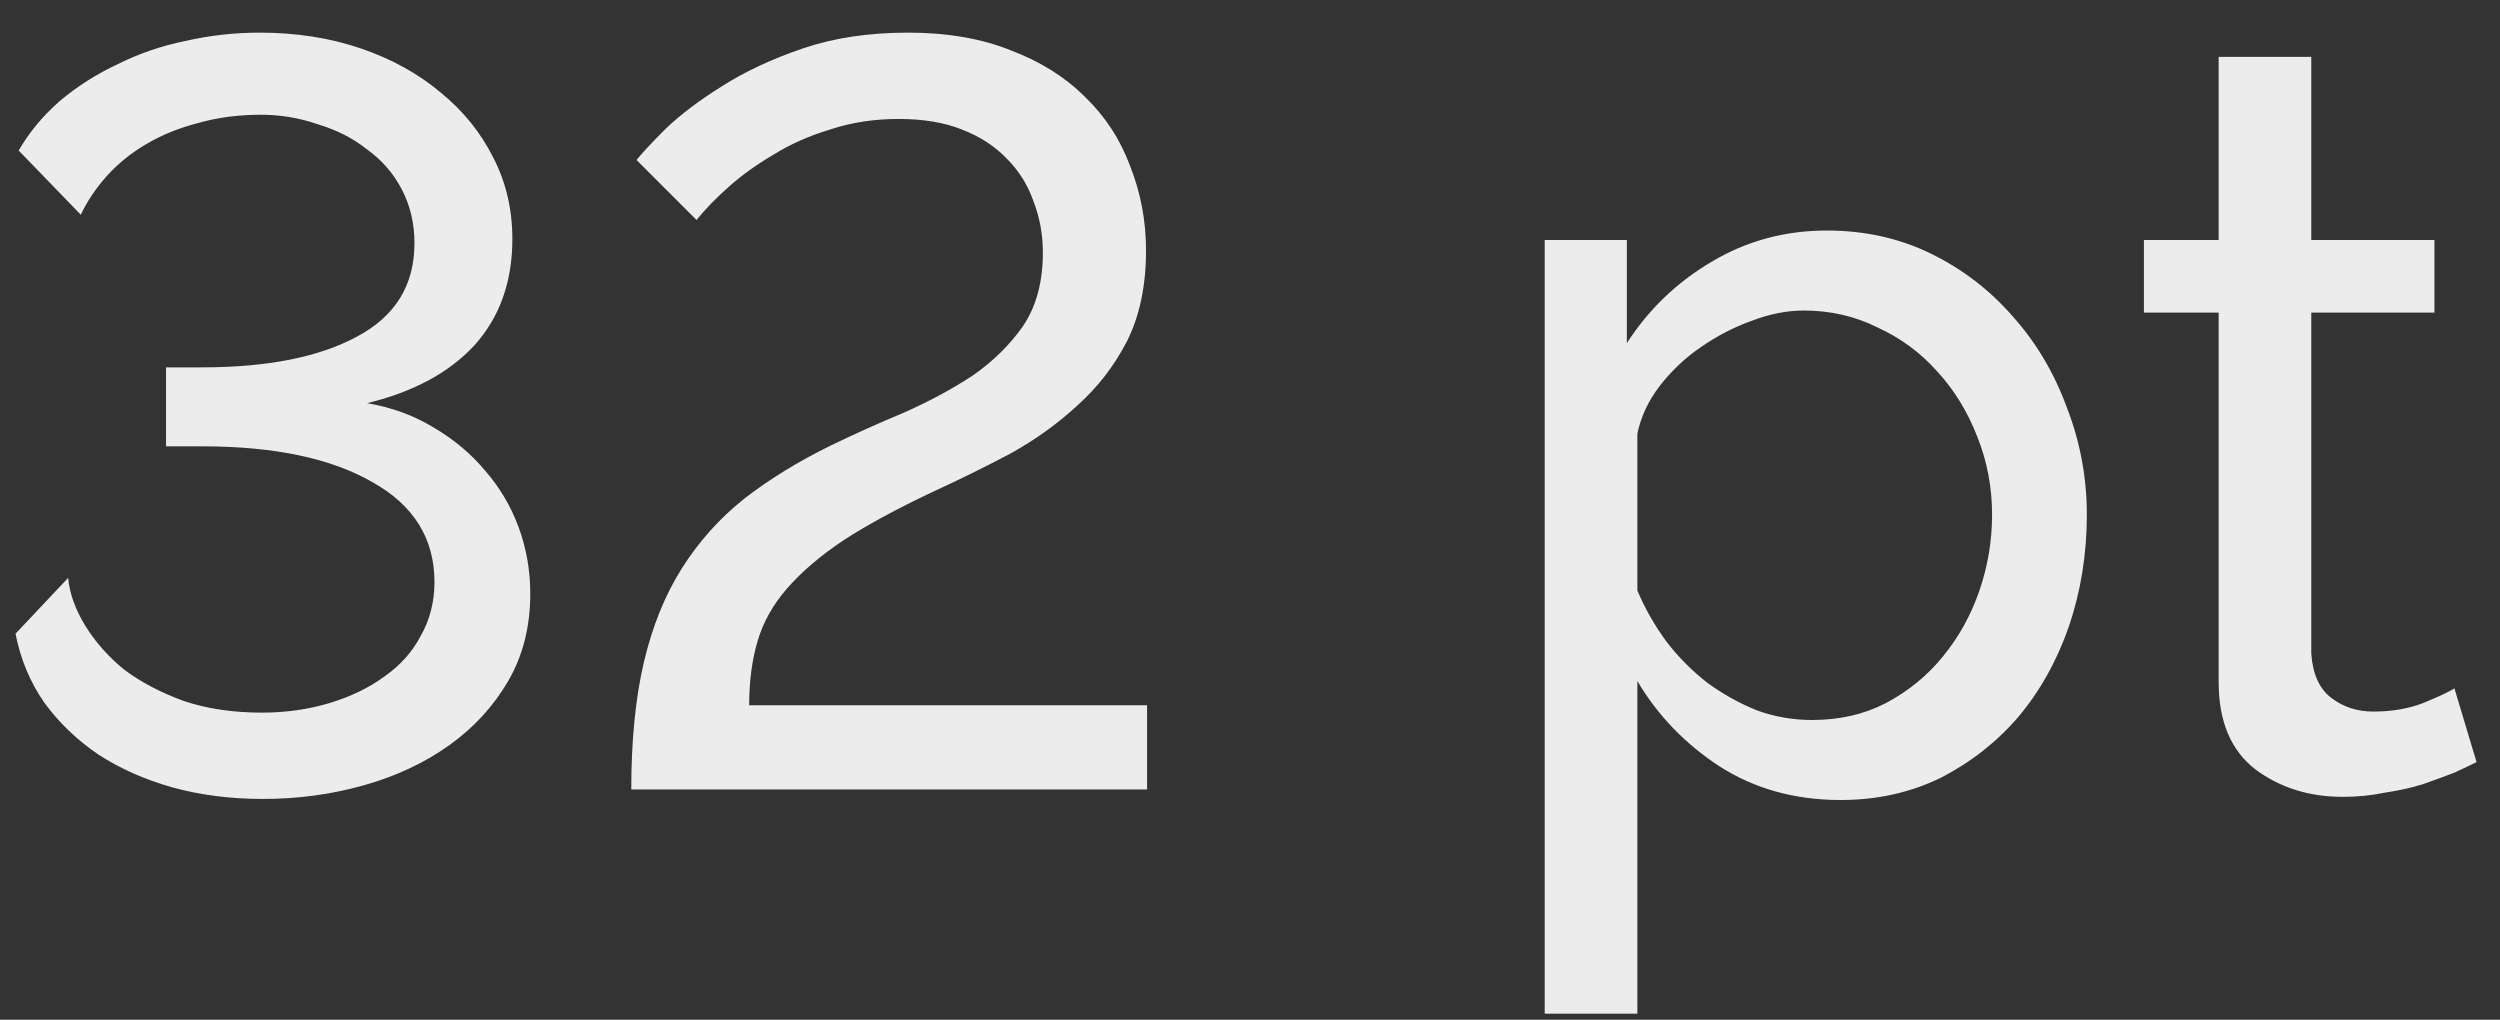 <?xml version="1.0" encoding="UTF-8"?> <svg xmlns="http://www.w3.org/2000/svg" width="76" height="31" viewBox="0 0 76 31" fill="none"><rect x="0" y="0" width="76" height="31" fill="#333333" stroke="none"/> <path d="M7.992 24.288C7.011 24.288 6.093 24.171 5.24 23.936C4.408 23.701 3.661 23.371 3 22.944C2.339 22.496 1.784 21.963 1.336 21.344C0.909 20.725 0.621 20.032 0.472 19.264L2.072 17.568C2.115 18.037 2.285 18.517 2.584 19.008C2.883 19.499 3.277 19.947 3.768 20.352C4.28 20.736 4.888 21.056 5.592 21.312C6.296 21.547 7.085 21.664 7.96 21.664C8.685 21.664 9.368 21.568 10.008 21.376C10.648 21.184 11.203 20.917 11.672 20.576C12.163 20.235 12.536 19.819 12.792 19.328C13.069 18.837 13.208 18.293 13.208 17.696C13.208 16.373 12.579 15.36 11.32 14.656C10.061 13.931 8.333 13.568 6.136 13.568H5.048V11.168H6.136C8.12 11.168 9.688 10.859 10.84 10.24C12.013 9.621 12.6 8.672 12.6 7.392C12.6 6.795 12.472 6.251 12.216 5.76C11.96 5.269 11.608 4.864 11.16 4.544C10.733 4.203 10.232 3.947 9.656 3.776C9.101 3.584 8.525 3.488 7.928 3.488C7.245 3.488 6.605 3.573 6.008 3.744C5.432 3.893 4.909 4.107 4.44 4.384C3.971 4.661 3.565 4.992 3.224 5.376C2.904 5.739 2.648 6.123 2.456 6.528L0.568 4.576C0.888 4.021 1.304 3.52 1.816 3.072C2.349 2.624 2.936 2.251 3.576 1.952C4.216 1.632 4.899 1.397 5.624 1.248C6.371 1.077 7.128 0.992 7.896 0.992C9.005 0.992 10.029 1.152 10.968 1.472C11.907 1.792 12.717 2.24 13.4 2.816C14.083 3.371 14.616 4.032 15 4.8C15.384 5.547 15.576 6.368 15.576 7.264C15.576 8.565 15.192 9.643 14.424 10.496C13.656 11.328 12.568 11.915 11.16 12.256C11.907 12.384 12.579 12.629 13.176 12.992C13.795 13.355 14.317 13.792 14.744 14.304C15.192 14.816 15.533 15.392 15.768 16.032C16.003 16.672 16.12 17.344 16.12 18.048C16.12 19.051 15.896 19.936 15.448 20.704C15 21.472 14.403 22.123 13.656 22.656C12.909 23.189 12.045 23.595 11.064 23.872C10.083 24.149 9.059 24.288 7.992 24.288ZM19.191 24C19.191 22.507 19.319 21.216 19.575 20.128C19.831 19.04 20.215 18.091 20.727 17.28C21.239 16.469 21.868 15.765 22.615 15.168C23.383 14.571 24.268 14.027 25.271 13.536C25.975 13.195 26.711 12.864 27.479 12.544C28.247 12.203 28.94 11.829 29.559 11.424C30.177 10.997 30.689 10.496 31.095 9.92C31.5 9.323 31.703 8.576 31.703 7.68C31.703 7.125 31.607 6.603 31.415 6.112C31.244 5.621 30.977 5.195 30.615 4.832C30.252 4.448 29.793 4.149 29.239 3.936C28.705 3.723 28.065 3.616 27.319 3.616C26.572 3.616 25.879 3.723 25.239 3.936C24.599 4.128 24.023 4.384 23.511 4.704C22.999 5.003 22.54 5.333 22.135 5.696C21.751 6.037 21.431 6.368 21.175 6.688L19.351 4.864C19.521 4.651 19.82 4.331 20.247 3.904C20.695 3.477 21.26 3.051 21.943 2.624C22.647 2.176 23.468 1.792 24.407 1.472C25.345 1.152 26.412 0.992 27.607 0.992C28.801 0.992 29.847 1.173 30.743 1.536C31.639 1.877 32.385 2.347 32.983 2.944C33.601 3.541 34.06 4.245 34.359 5.056C34.679 5.867 34.839 6.72 34.839 7.616C34.839 8.683 34.647 9.6 34.263 10.368C33.879 11.115 33.377 11.765 32.759 12.32C32.161 12.875 31.479 13.365 30.711 13.792C29.943 14.197 29.164 14.581 28.375 14.944C27.287 15.456 26.38 15.947 25.655 16.416C24.951 16.885 24.375 17.376 23.927 17.888C23.5 18.379 23.201 18.912 23.031 19.488C22.86 20.064 22.775 20.715 22.775 21.44H34.871V24H19.191ZM55.952 24.32C54.565 24.32 53.338 23.979 52.272 23.296C51.226 22.613 50.394 21.749 49.776 20.704V30.816H46.959V7.296H49.456V10.432C50.117 9.408 50.97 8.587 52.016 7.968C53.082 7.328 54.255 7.008 55.535 7.008C56.688 7.008 57.743 7.243 58.703 7.712C59.663 8.181 60.495 8.821 61.2 9.632C61.904 10.421 62.447 11.339 62.831 12.384C63.237 13.429 63.44 14.517 63.44 15.648C63.44 16.843 63.258 17.973 62.895 19.04C62.533 20.085 62.021 21.003 61.359 21.792C60.698 22.56 59.909 23.179 58.992 23.648C58.074 24.096 57.061 24.32 55.952 24.32ZM55.087 21.888C55.919 21.888 56.666 21.717 57.328 21.376C58.01 21.013 58.586 20.544 59.056 19.968C59.546 19.371 59.919 18.699 60.175 17.952C60.431 17.205 60.559 16.437 60.559 15.648C60.559 14.816 60.41 14.027 60.111 13.28C59.813 12.512 59.407 11.851 58.895 11.296C58.383 10.72 57.776 10.272 57.072 9.952C56.389 9.611 55.642 9.44 54.831 9.44C54.319 9.44 53.786 9.547 53.231 9.76C52.698 9.952 52.186 10.219 51.696 10.56C51.226 10.88 50.81 11.275 50.447 11.744C50.106 12.192 49.882 12.672 49.776 13.184V17.952C50.01 18.507 50.309 19.029 50.672 19.52C51.034 19.989 51.45 20.405 51.919 20.768C52.389 21.109 52.89 21.387 53.423 21.6C53.957 21.792 54.511 21.888 55.087 21.888ZM75.287 23.168C75.116 23.253 74.892 23.36 74.615 23.488C74.338 23.595 74.018 23.712 73.655 23.84C73.314 23.947 72.93 24.032 72.503 24.096C72.098 24.181 71.671 24.224 71.223 24.224C70.199 24.224 69.314 23.947 68.567 23.392C67.82 22.816 67.447 21.931 67.447 20.736V9.504H65.175V7.296H67.447V1.728H70.263V7.296H74.007V9.504H70.263V19.872C70.306 20.491 70.508 20.939 70.871 21.216C71.234 21.493 71.66 21.632 72.151 21.632C72.706 21.632 73.207 21.547 73.655 21.376C74.124 21.184 74.444 21.035 74.615 20.928L75.287 23.168Z" fill="#ECECEC"></path> </svg> 